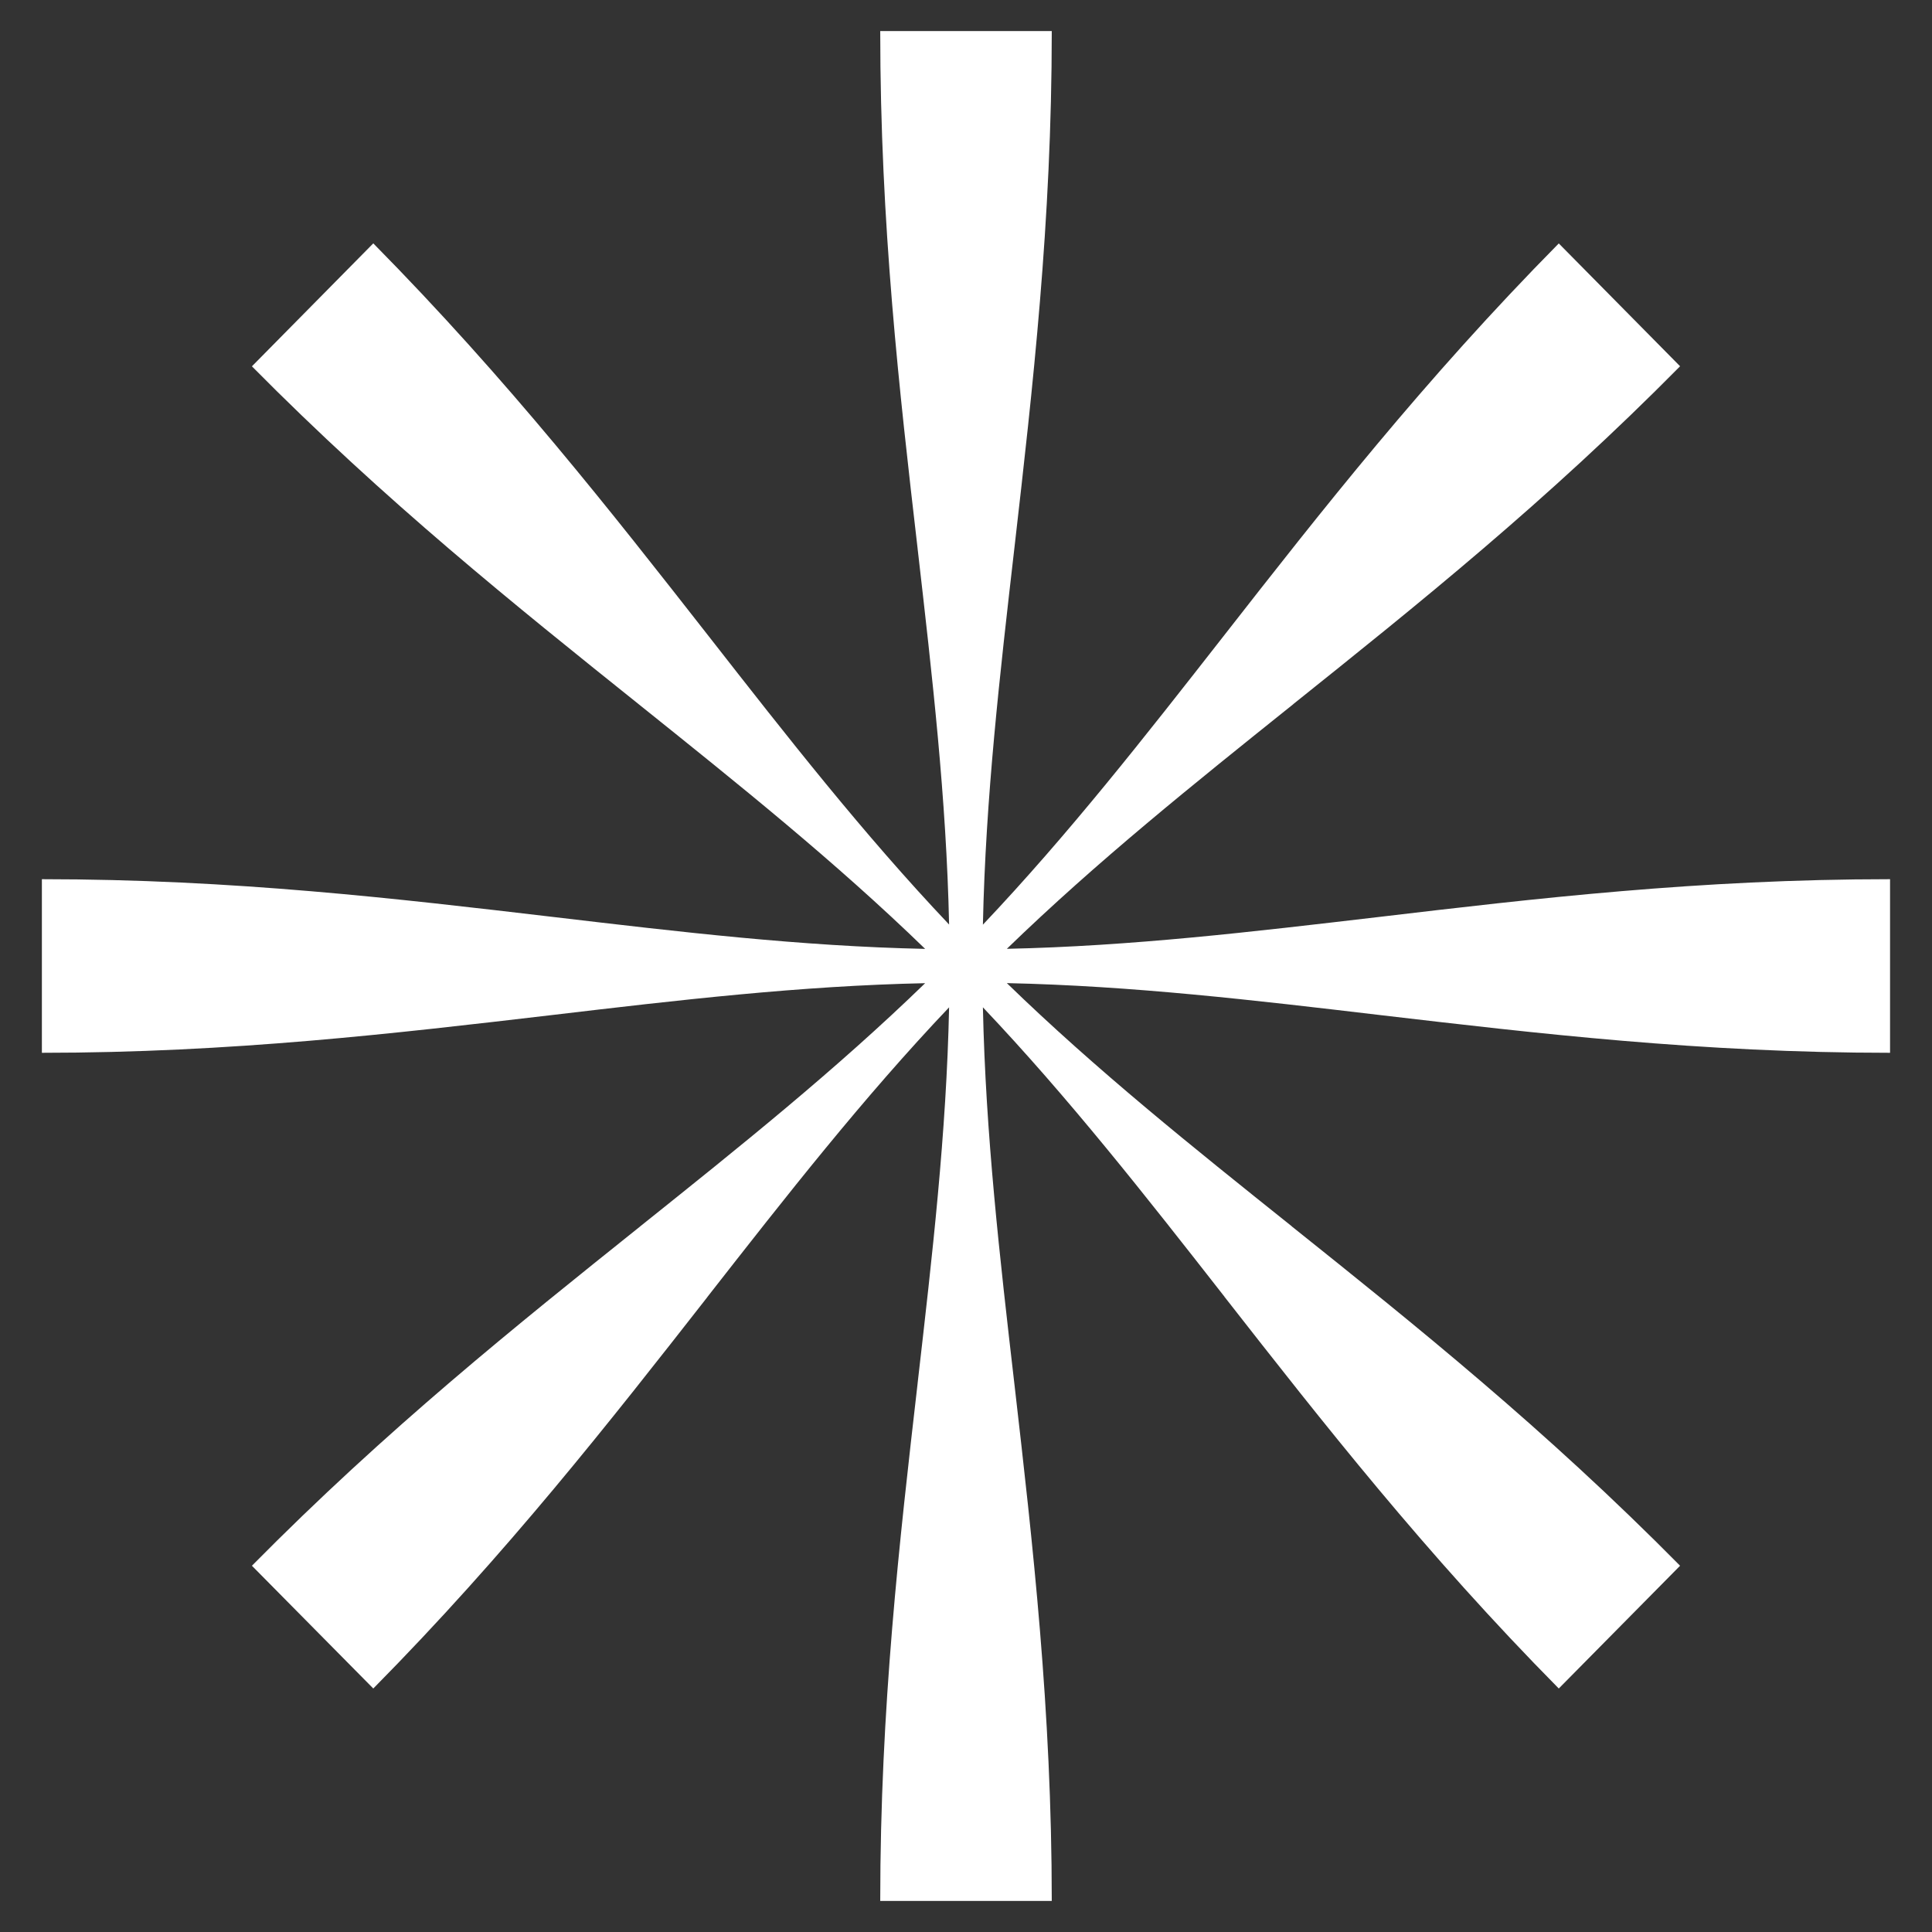 <svg width="28" height="28" viewBox="0 0 28 28" fill="none" xmlns="http://www.w3.org/2000/svg">
<rect x="0" y="0" width="28" height="28" fill="#333333" stroke="none"/>
<g clip-path="url(#clip0_23_369)">
<path d="M13.299 7.952C13.034 5.666 12.757 3.252 12.757 0.45H15.243C15.243 3.221 14.966 5.631 14.704 7.92C14.489 9.785 14.284 11.569 14.245 13.401C15.493 12.083 16.587 10.684 17.732 9.22C19.142 7.416 20.633 5.511 22.591 3.528L24.349 5.308C22.413 7.268 20.532 8.773 18.745 10.203L18.744 10.205C17.291 11.369 15.899 12.484 14.592 13.751C16.396 13.713 18.145 13.505 19.979 13.29C22.238 13.023 24.622 12.742 27.392 12.742V15.258C24.654 15.258 22.271 14.977 20.009 14.712C18.166 14.494 16.404 14.287 14.592 14.248C15.893 15.511 17.274 16.615 18.721 17.772L18.723 17.775C20.508 19.202 22.39 20.709 24.349 22.692L22.591 24.471C20.654 22.511 19.166 20.609 17.753 18.803L17.748 18.798L17.747 18.794C16.598 17.325 15.496 15.919 14.245 14.599C14.284 16.431 14.488 18.215 14.704 20.08C14.967 22.368 15.243 24.779 15.243 27.55H12.757C12.757 24.747 13.036 22.334 13.299 20.048V20.045C13.512 18.192 13.717 16.423 13.755 14.599C12.502 15.919 11.403 17.325 10.254 18.794L10.251 18.798L10.248 18.803C8.835 20.609 7.346 22.511 5.41 24.471L3.651 22.692C5.609 20.709 7.494 19.202 9.277 17.775L9.28 17.772C10.726 16.615 12.107 15.511 13.408 14.249C11.598 14.287 9.834 14.494 7.99 14.712C5.729 14.977 3.346 15.258 0.607 15.258V12.742C3.377 12.742 5.763 13.024 8.023 13.29C9.854 13.506 11.604 13.714 13.408 13.752C12.1 12.483 10.707 11.369 9.254 10.204C7.468 8.773 5.588 7.268 3.651 5.309L5.41 3.527C7.367 5.51 8.858 7.415 10.27 9.219C11.414 10.683 12.507 12.081 13.755 13.399C13.716 11.575 13.512 9.807 13.299 7.954V7.95V7.952Z" fill="white"/>
</g>
<defs>
<clipPath id="clip0_23_369">
<rect width="28" height="28" fill="white"/>
</clipPath>
</defs>
</svg>
